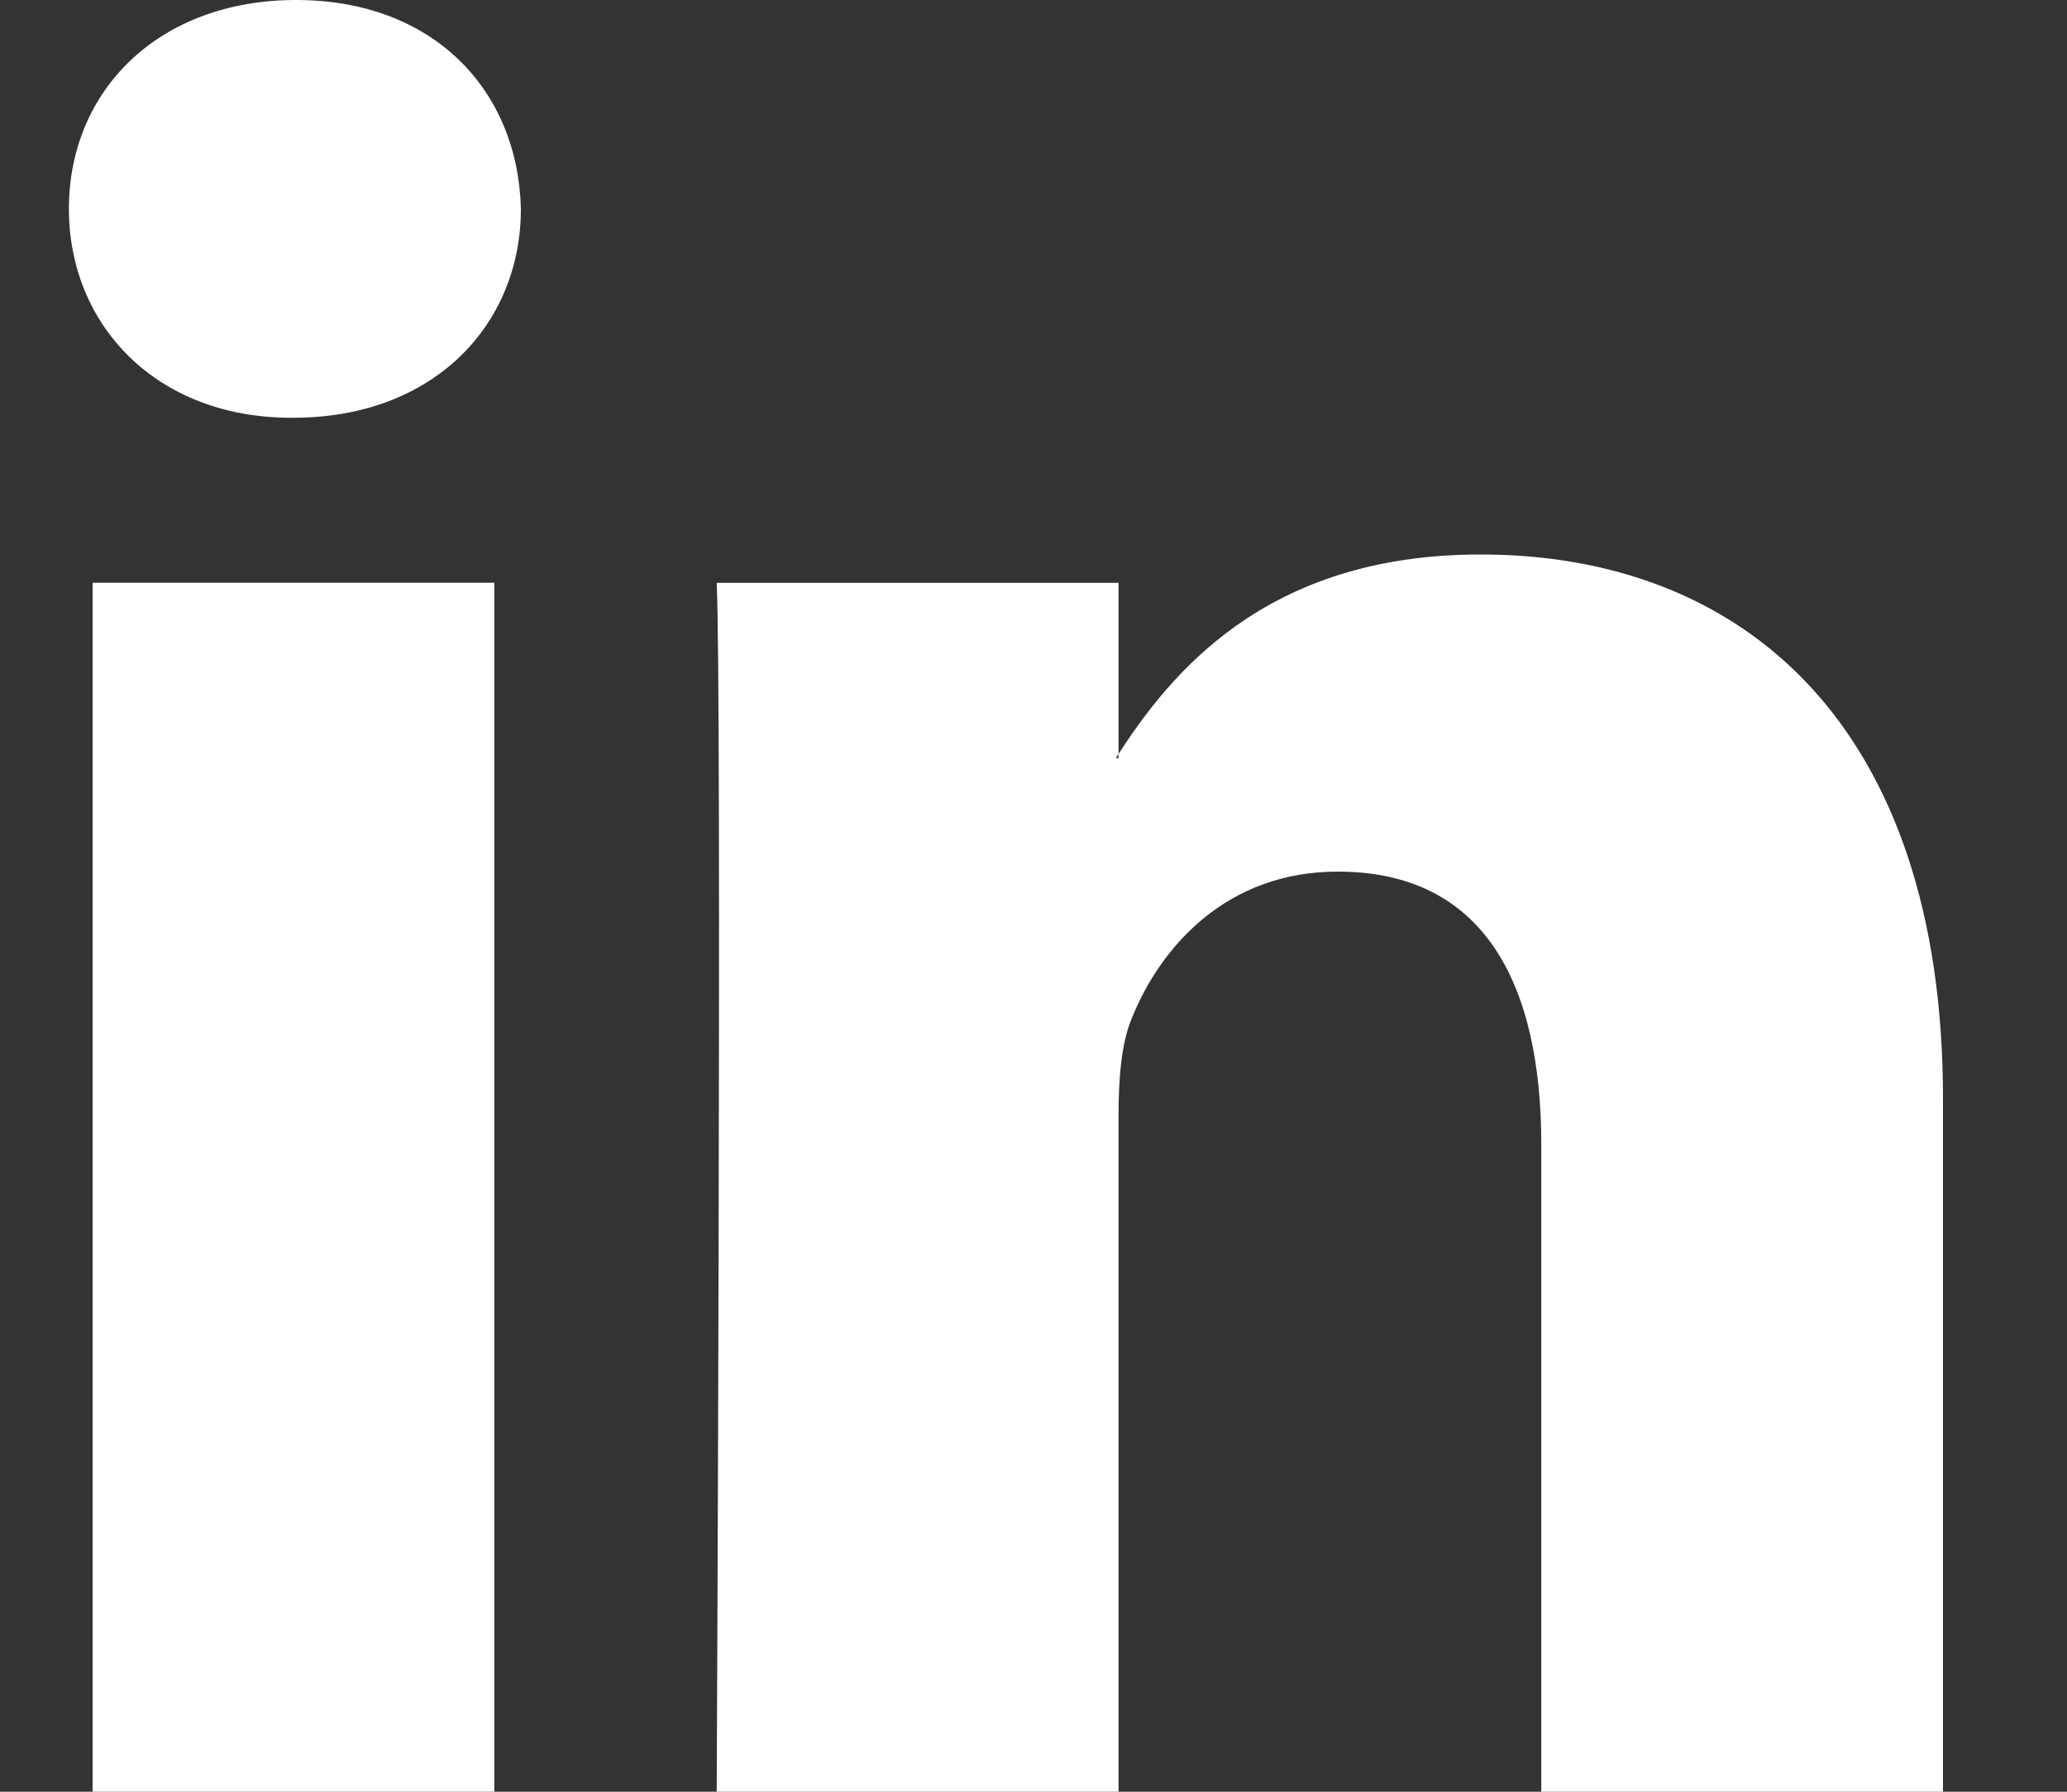 <svg width="15" height="13" viewBox="0 0 15 13" fill="none" xmlns="http://www.w3.org/2000/svg">
<rect x="0" y="0" width="15" height="13" fill="#333333" stroke="none"/>
<path fill-rule="evenodd" clip-rule="evenodd" d="M3.587 13V4.228H0.672V13H3.587V13ZM2.13 3.031C3.146 3.031 3.78 2.357 3.78 1.516C3.76 0.655 3.146 0 2.149 0C1.152 2.66153e-05 0.5 0.655 0.5 1.516C0.5 2.357 1.133 3.031 2.111 3.031L2.13 3.031ZM5.201 13C5.201 13 5.239 5.051 5.201 4.229H8.117V5.501H8.097C8.481 4.902 9.171 4.023 10.744 4.023C12.662 4.023 14.1 5.276 14.1 7.97V13H11.185V8.307C11.185 7.128 10.764 6.324 9.708 6.324C8.903 6.324 8.423 6.866 8.212 7.391C8.135 7.577 8.117 7.839 8.117 8.101V13H5.201Z" fill="white"/>
</svg>
